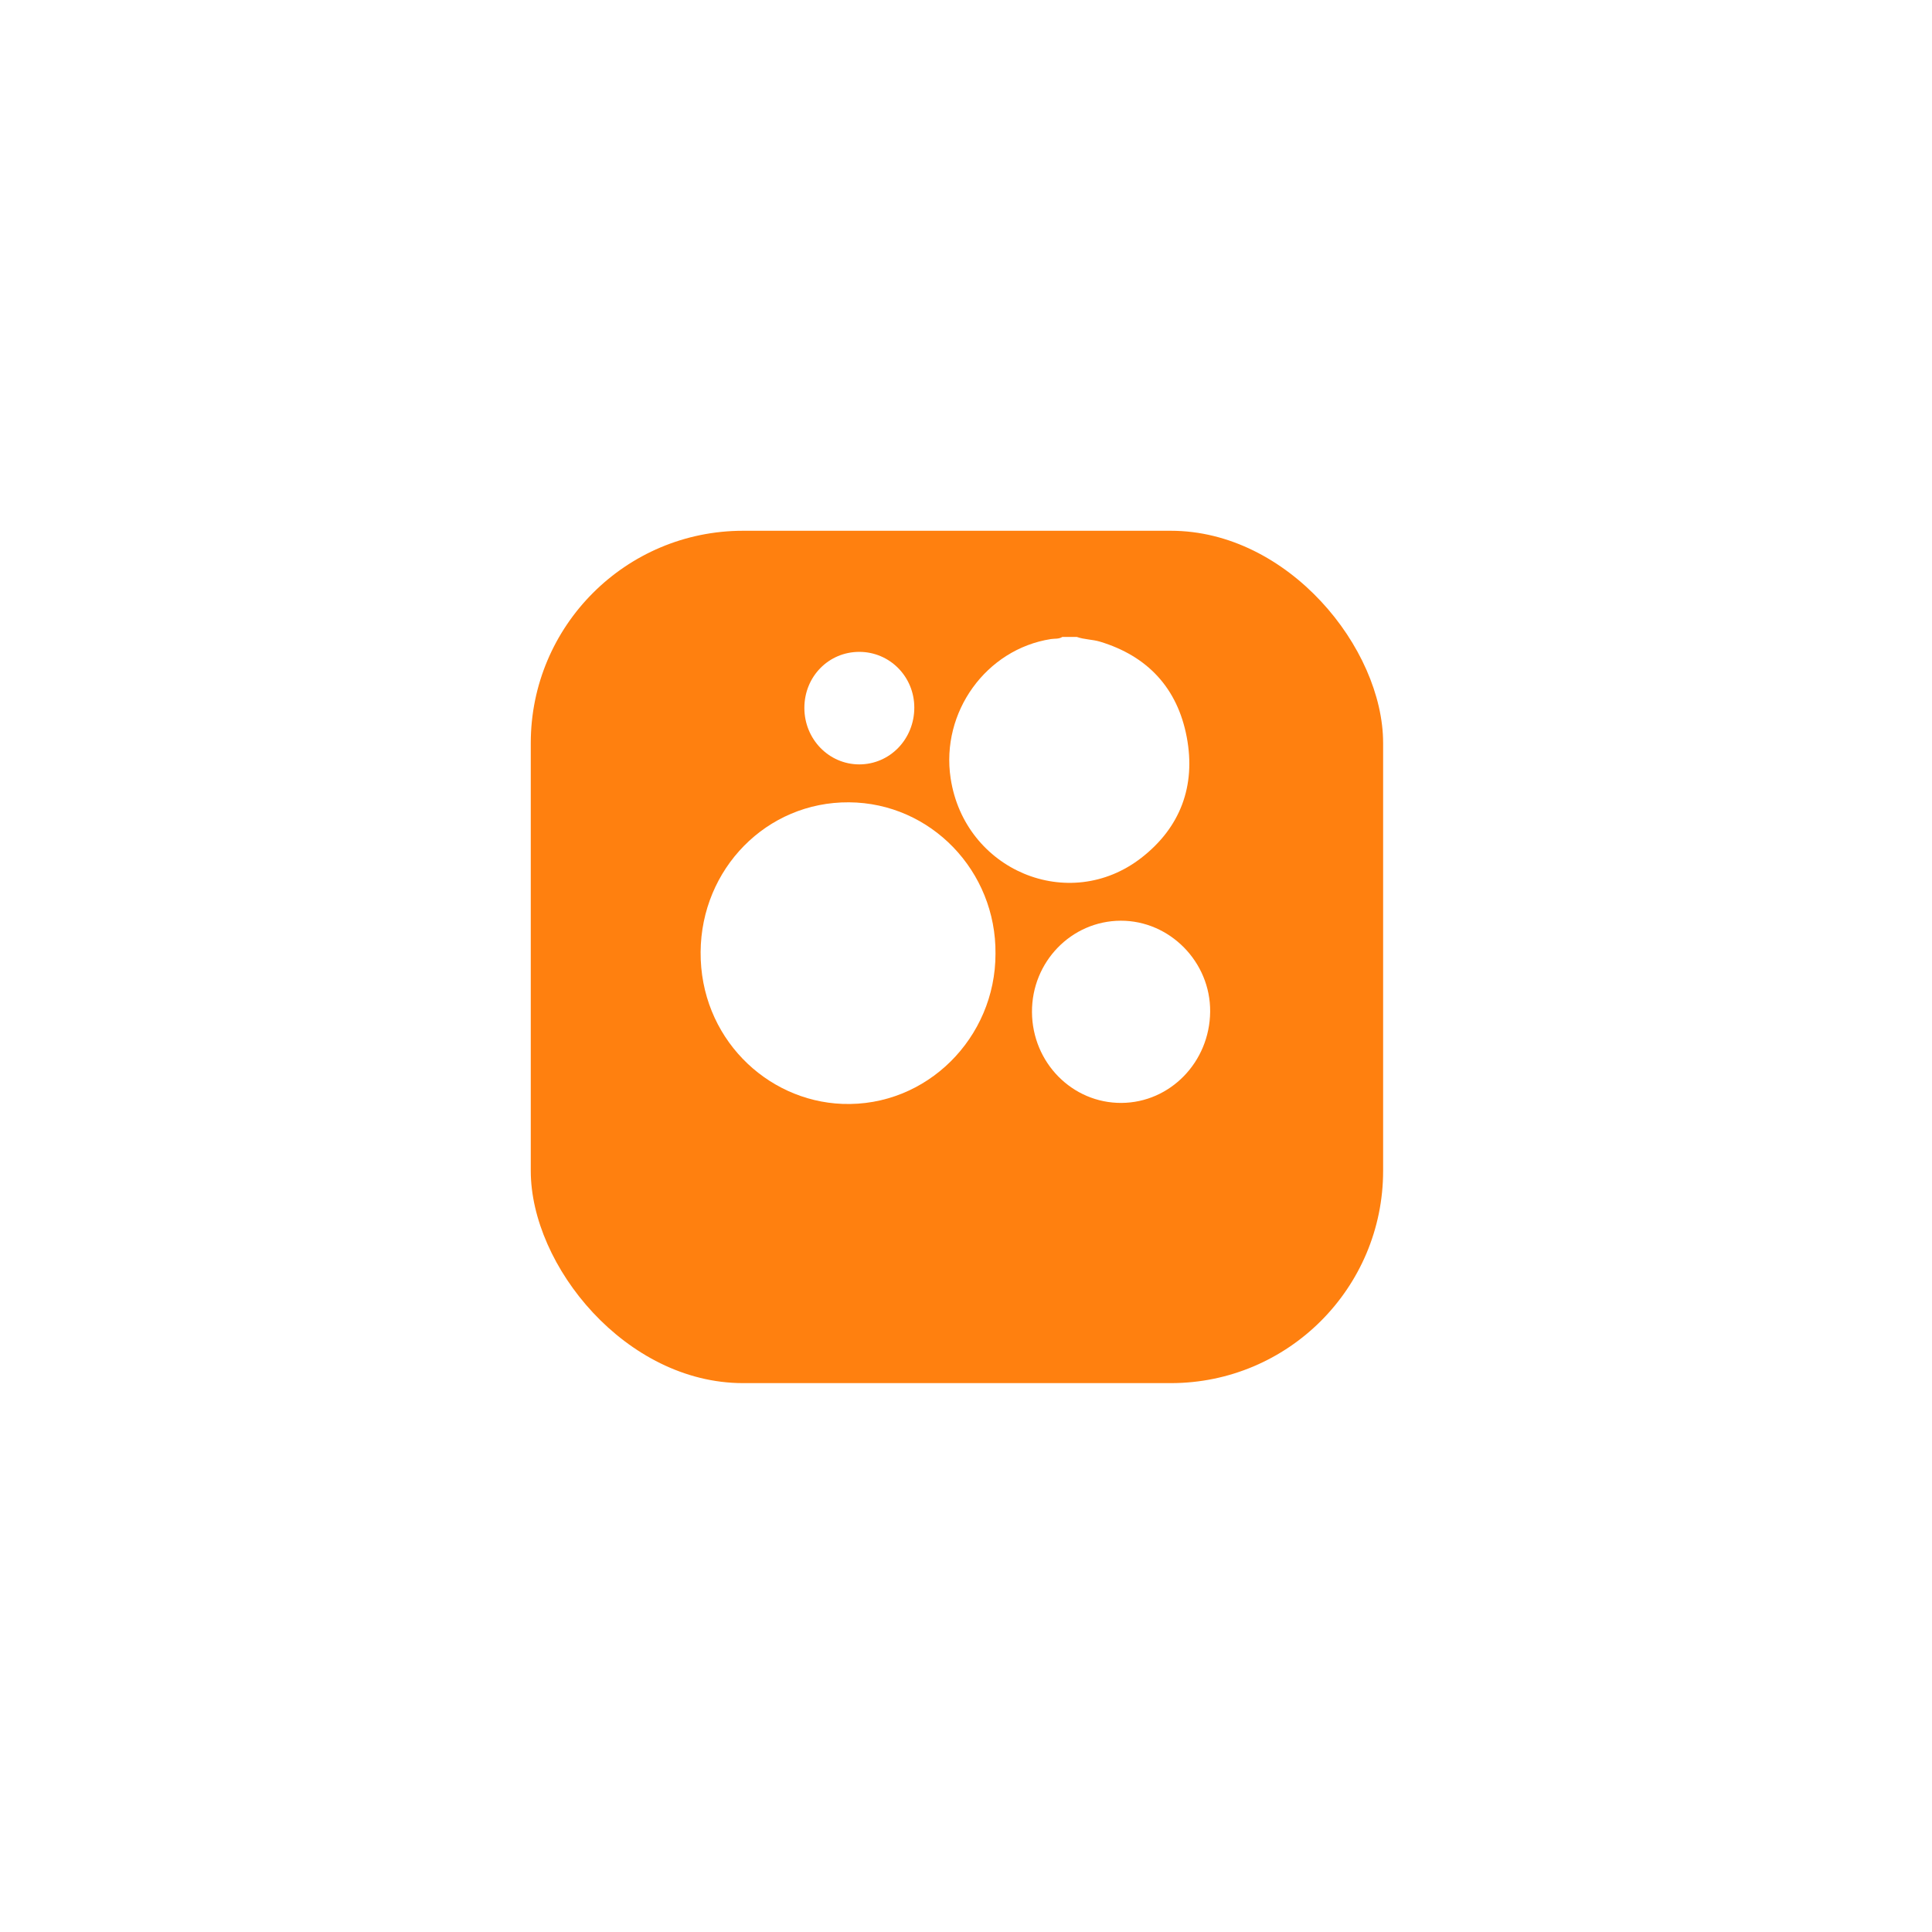 <?xml version="1.0" encoding="UTF-8"?> <svg xmlns="http://www.w3.org/2000/svg" width="91" height="91" viewBox="0 0 91 91" fill="none"><g filter="url(#filter0_di_658_1277)"><rect x="25" y="21" width="40.147" height="40.147" rx="10" fill="#FF800F"></rect></g><path d="M55.898 34.721C56.332 37.019 55.595 38.978 53.762 40.403C50.346 43.058 45.43 40.991 44.776 36.656C44.306 33.544 46.447 30.579 49.498 30.101C49.677 30.073 49.872 30.108 50.038 30H50.718C51.072 30.126 51.452 30.115 51.811 30.223C54.043 30.898 55.46 32.401 55.898 34.721" fill="white"></path><path d="M46.889 44.925C46.892 48.874 43.653 52.148 39.676 51.995C36.084 51.857 32.97 48.847 33 44.836C33.03 40.929 36.099 37.764 39.988 37.79C43.847 37.816 46.929 41.033 46.889 44.925H46.889Z" fill="white"></path><path d="M57 47.651C56.979 50.022 55.118 51.935 52.822 51.949C50.506 51.962 48.621 50.05 48.608 47.672C48.593 45.303 50.467 43.375 52.788 43.367C55.1 43.36 57.021 45.314 57 47.651Z" fill="white"></path><path d="M37.887 33.343C37.887 31.866 39.032 30.701 40.479 30.704C41.912 30.707 43.062 31.872 43.065 33.323C43.068 34.813 41.914 36.005 40.471 36.004C39.04 36.002 37.887 34.815 37.887 33.343H37.887Z" fill="white"></path><defs><filter id="filter0_di_658_1277" x="0" y="0" width="90.147" height="90.147" filterUnits="userSpaceOnUse" color-interpolation-filters="sRGB"><feFlood flood-opacity="0" result="BackgroundImageFix"></feFlood><feColorMatrix in="SourceAlpha" type="matrix" values="0 0 0 0 0 0 0 0 0 0 0 0 0 0 0 0 0 0 127 0" result="hardAlpha"></feColorMatrix><feOffset dy="4"></feOffset><feGaussianBlur stdDeviation="12.5"></feGaussianBlur><feComposite in2="hardAlpha" operator="out"></feComposite><feColorMatrix type="matrix" values="0 0 0 0 1 0 0 0 0 0.514 0 0 0 0 0.063 0 0 0 0.25 0"></feColorMatrix><feBlend mode="normal" in2="BackgroundImageFix" result="effect1_dropShadow_658_1277"></feBlend><feBlend mode="normal" in="SourceGraphic" in2="effect1_dropShadow_658_1277" result="shape"></feBlend><feColorMatrix in="SourceAlpha" type="matrix" values="0 0 0 0 0 0 0 0 0 0 0 0 0 0 0 0 0 0 127 0" result="hardAlpha"></feColorMatrix><feOffset></feOffset><feGaussianBlur stdDeviation="10"></feGaussianBlur><feComposite in2="hardAlpha" operator="arithmetic" k2="-1" k3="1"></feComposite><feColorMatrix type="matrix" values="0 0 0 0 0 0 0 0 0 0 0 0 0 0 0 0 0 0 0.25 0"></feColorMatrix><feBlend mode="normal" in2="shape" result="effect2_innerShadow_658_1277"></feBlend></filter></defs></svg> 